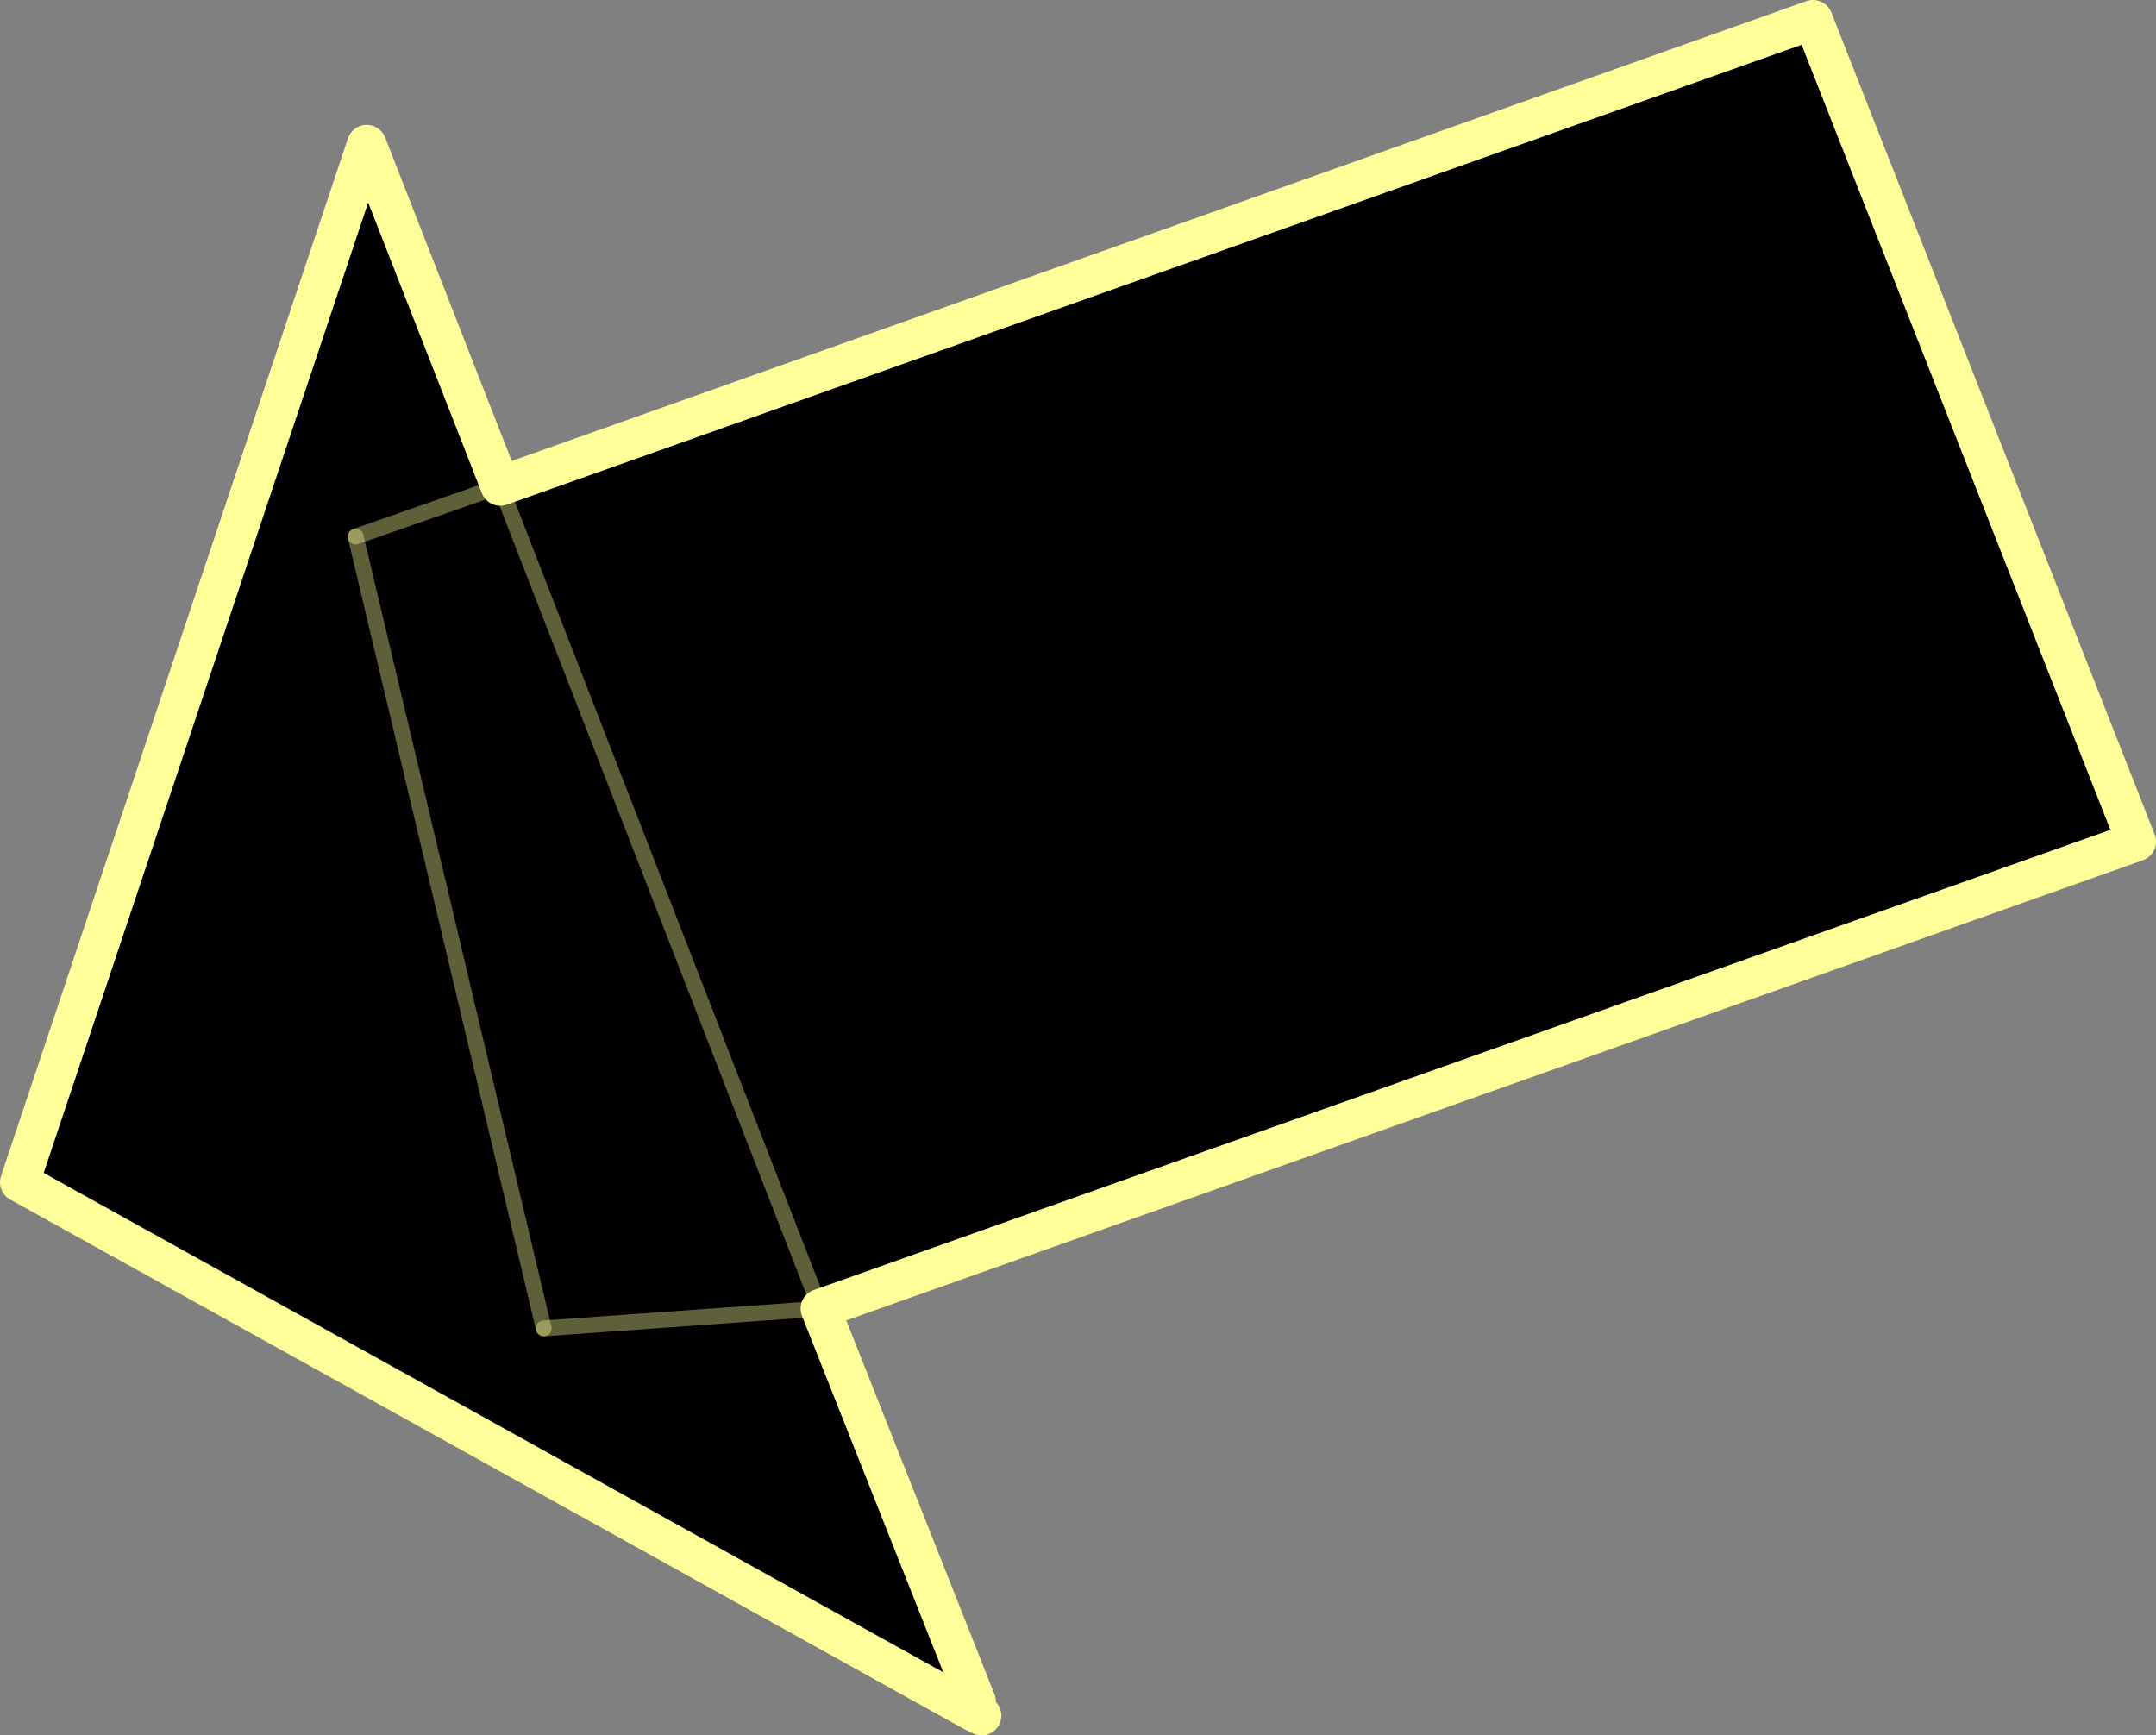<?xml version="1.0" encoding="UTF-8" standalone="no"?>
<svg xmlns:xlink="http://www.w3.org/1999/xlink" height="109.8px" width="136.4px" xmlns="http://www.w3.org/2000/svg">
  <rect width="100%" height="100%" fill="#808080" stroke="none"/>
  <g transform="matrix(1.0, 0.0, 0.0, 1.0, -35.0, 45.7)">
    <path d="M96.5 62.55 L36.25 29.1 58.2 -36.55 66.65 -14.95 149.7 -44.45 170.15 7.55 86.9 37.1 96.75 61.95 96.5 62.55 M57.5 -11.75 L66.65 -14.95 86.9 37.1 69.4 38.35 86.9 37.1 66.65 -14.95 57.5 -11.75 69.4 38.35 57.5 -11.75" fill="#000000" fill-rule="evenodd" stroke="none"/>
    <path d="M96.5 62.55 L36.25 29.1 58.2 -36.55 66.65 -14.95 149.7 -44.45 170.15 7.55 86.9 37.1 96.75 61.95 M96.5 62.55 L97.1 62.85" fill="none" stroke="#ffff99" stroke-linecap="round" stroke-linejoin="round" stroke-width="2.5"/>
    <path d="M69.4 38.35 L86.9 37.1 66.65 -14.95 57.5 -11.75" fill="none" stroke="#ffff99" stroke-linecap="round" stroke-linejoin="round" stroke-opacity="0.373" stroke-width="1.0"/>
    <path d="M57.5 -11.75 L69.4 38.35" fill="none" stroke="#ffff99" stroke-linecap="round" stroke-linejoin="round" stroke-opacity="0.373" stroke-width="1.0"/>
  </g>
</svg>
